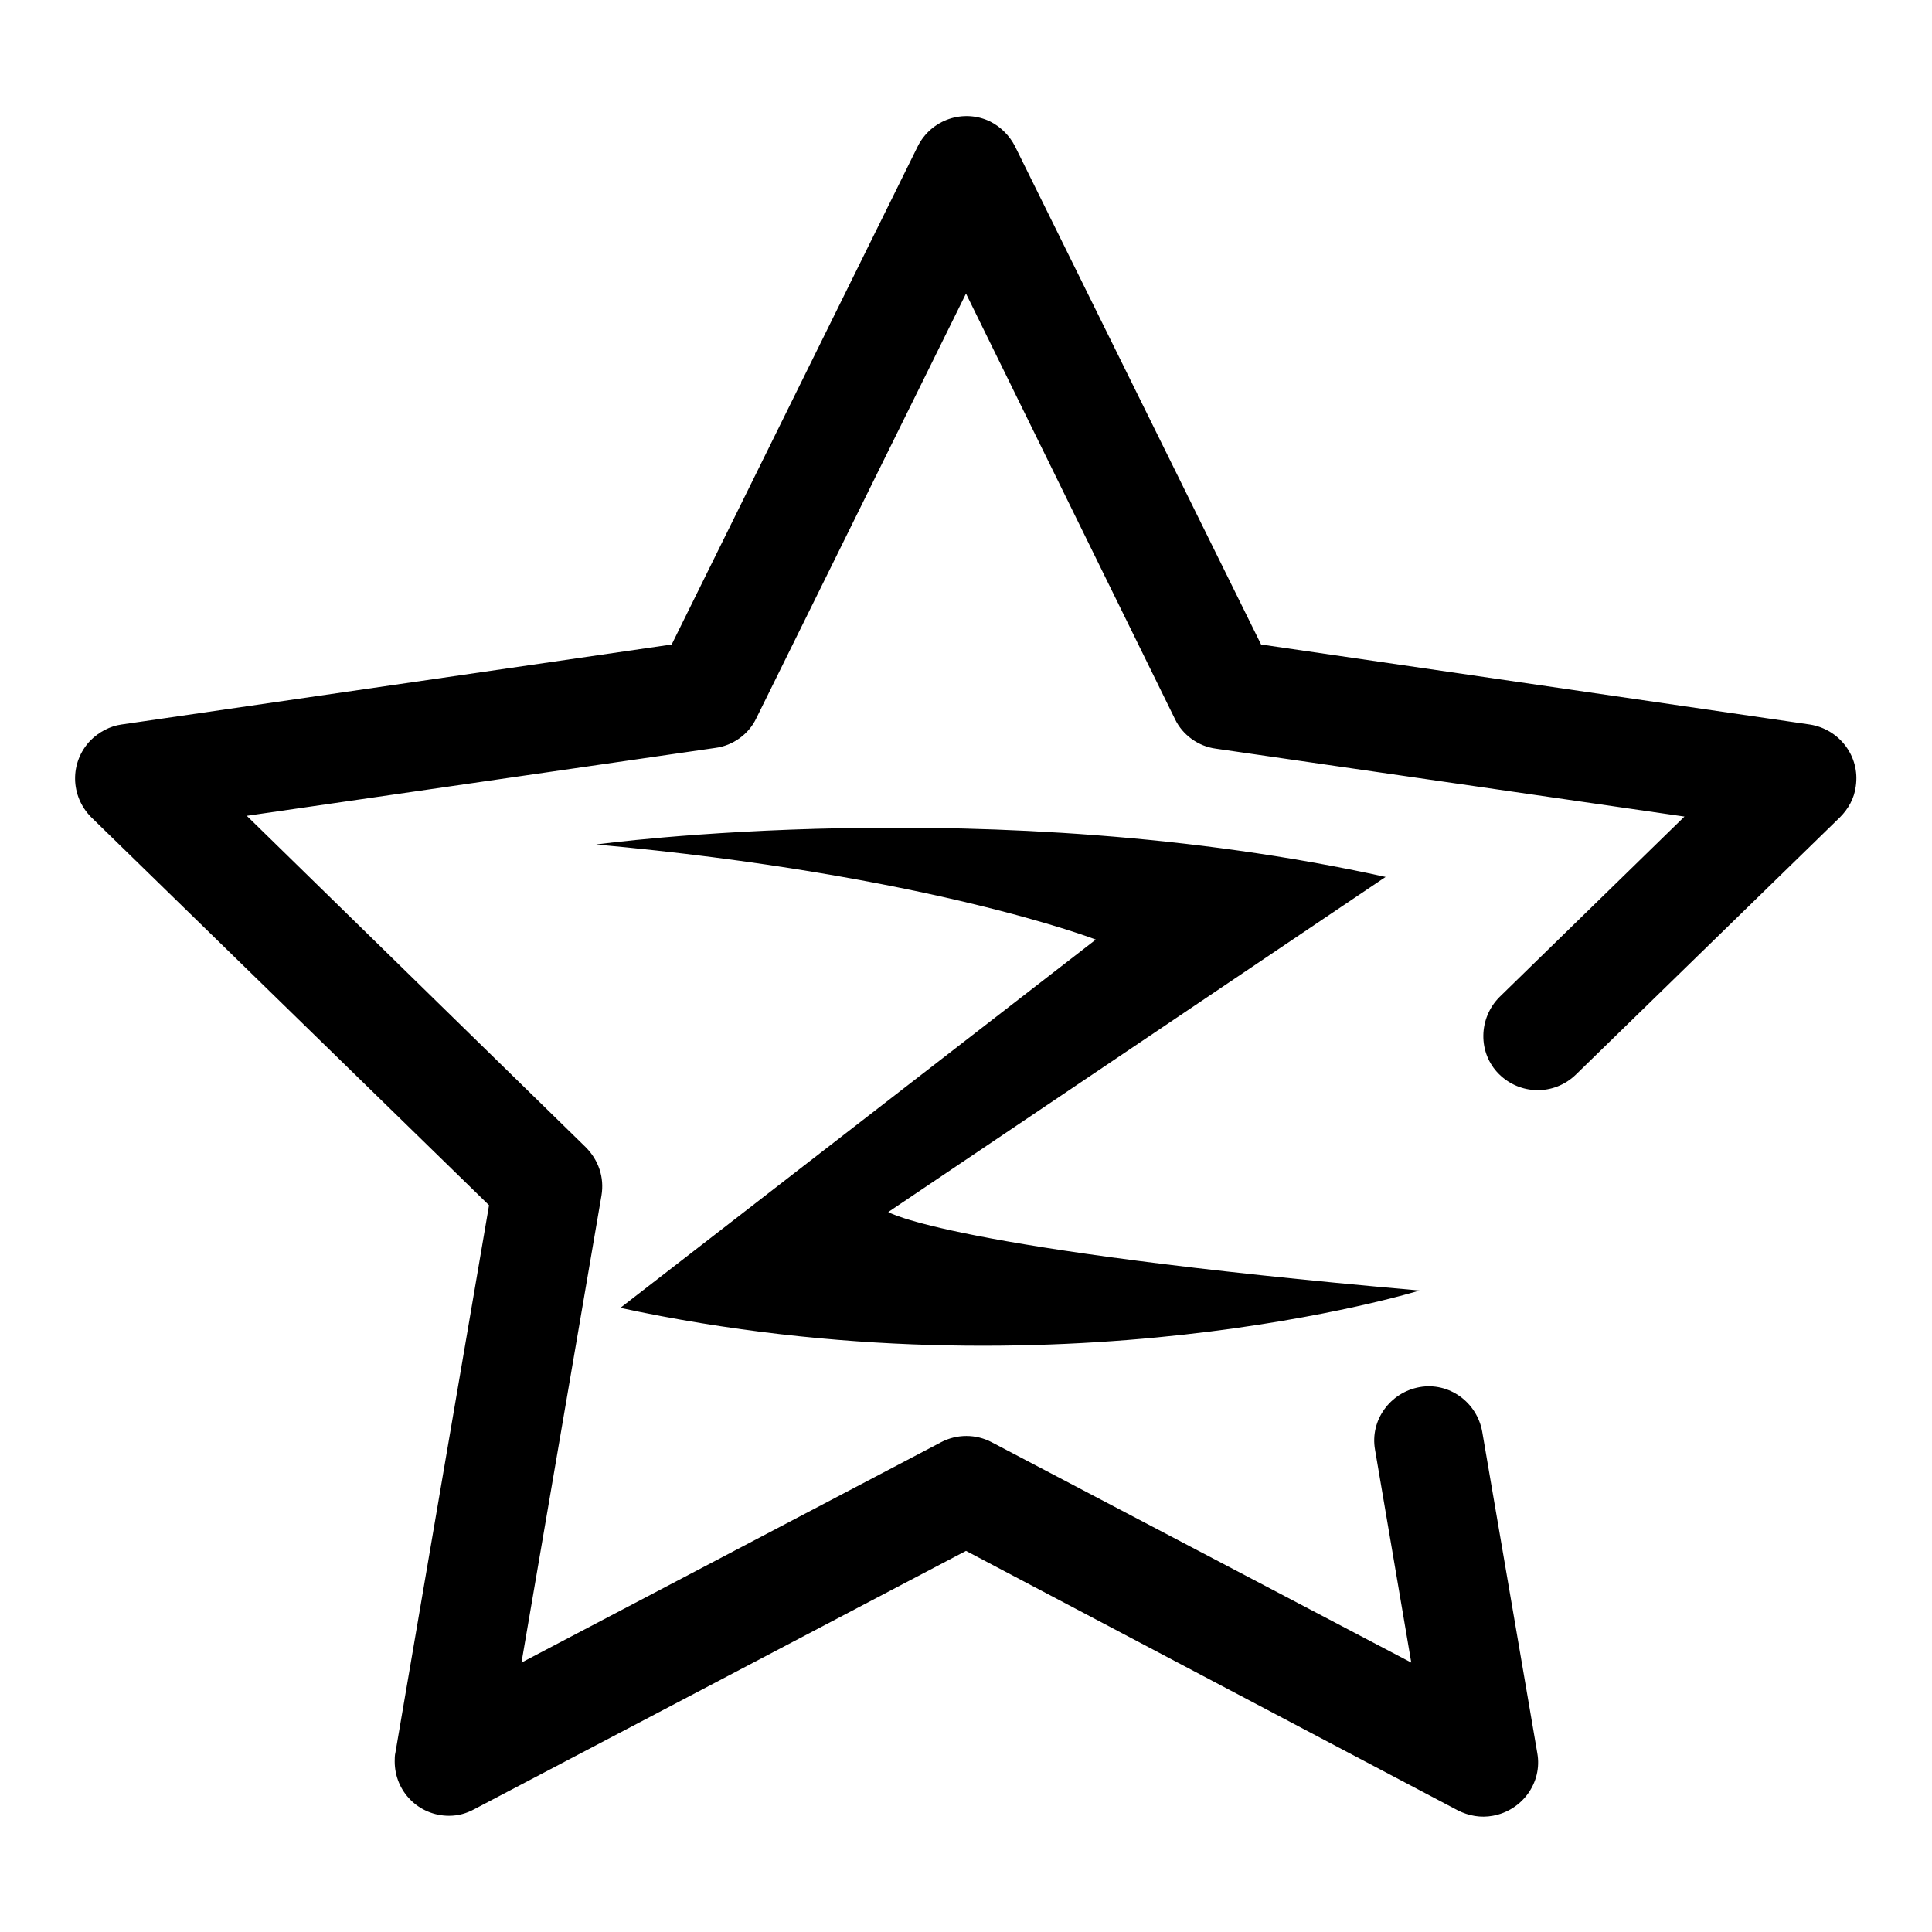 <?xml version="1.0" encoding="utf-8"?>
<!-- Svg Vector Icons : http://www.onlinewebfonts.com/icon -->
<!DOCTYPE svg PUBLIC "-//W3C//DTD SVG 1.1//EN" "http://www.w3.org/Graphics/SVG/1.1/DTD/svg11.dtd">
<svg version="1.1" xmlns="http://www.w3.org/2000/svg" xmlns:xlink="http://www.w3.org/1999/xlink" x="0px" y="0px" viewBox="0 0 256 256" enable-background="new 0 0 256 256" xml:space="preserve">
<g> <path fill="#000000" d="M59.5,240.6c-4,0-7.2-3.2-7.2-7.2c0-0.4,0-0.8,0.1-1.2l12.4-72.5l-52.7-51.4c-2.8-2.8-2.9-7.3-0.1-10.2 c1.1-1.1,2.6-1.9,4.1-2.1L89,85.4l32.6-66c1.8-3.6,6.1-5,9.6-3.3c1.4,0.7,2.6,1.9,3.3,3.3l32.6,66L239.8,96 c3.9,0.6,6.7,4.2,6.1,8.2c-0.2,1.6-1,3-2.1,4.1l-35,34.1c-2.9,2.8-7.4,2.7-10.2-0.1c-2.8-2.8-2.7-7.4,0.1-10.2l24.5-23.9l-62.1-9 c-2.3-0.3-4.4-1.8-5.4-3.9L128,38.9l-27.8,56.3c-1,2.1-3.1,3.6-5.4,3.9l-62.1,9L77.6,152c1.7,1.7,2.5,4,2.1,6.4l-10.6,61.9 l55.6-29.2c2.1-1.1,4.6-1.1,6.7,0l55.6,29.2l-4.8-28.2c-0.7-3.9,2-7.6,5.9-8.3c3.9-0.7,7.6,2,8.3,5.9l7.3,42.6 c0.7,3.9-2,7.6-5.9,8.3c-1.6,0.3-3.2,0-4.6-0.7L128,205.5l-65.1,34.2C61.8,240.3,60.7,240.6,59.5,240.6L59.5,240.6z M183.6,116.2 C131.5,104.7,79,111.9,79,111.9c44,4,66.2,12.6,66.2,12.6l-63,48.8c58.1,12.5,105.9-2.3,105.9-2.3c-62.6-5.5-70.4-10.4-70.4-10.4 L183.6,116.2z"/></g>
</svg>